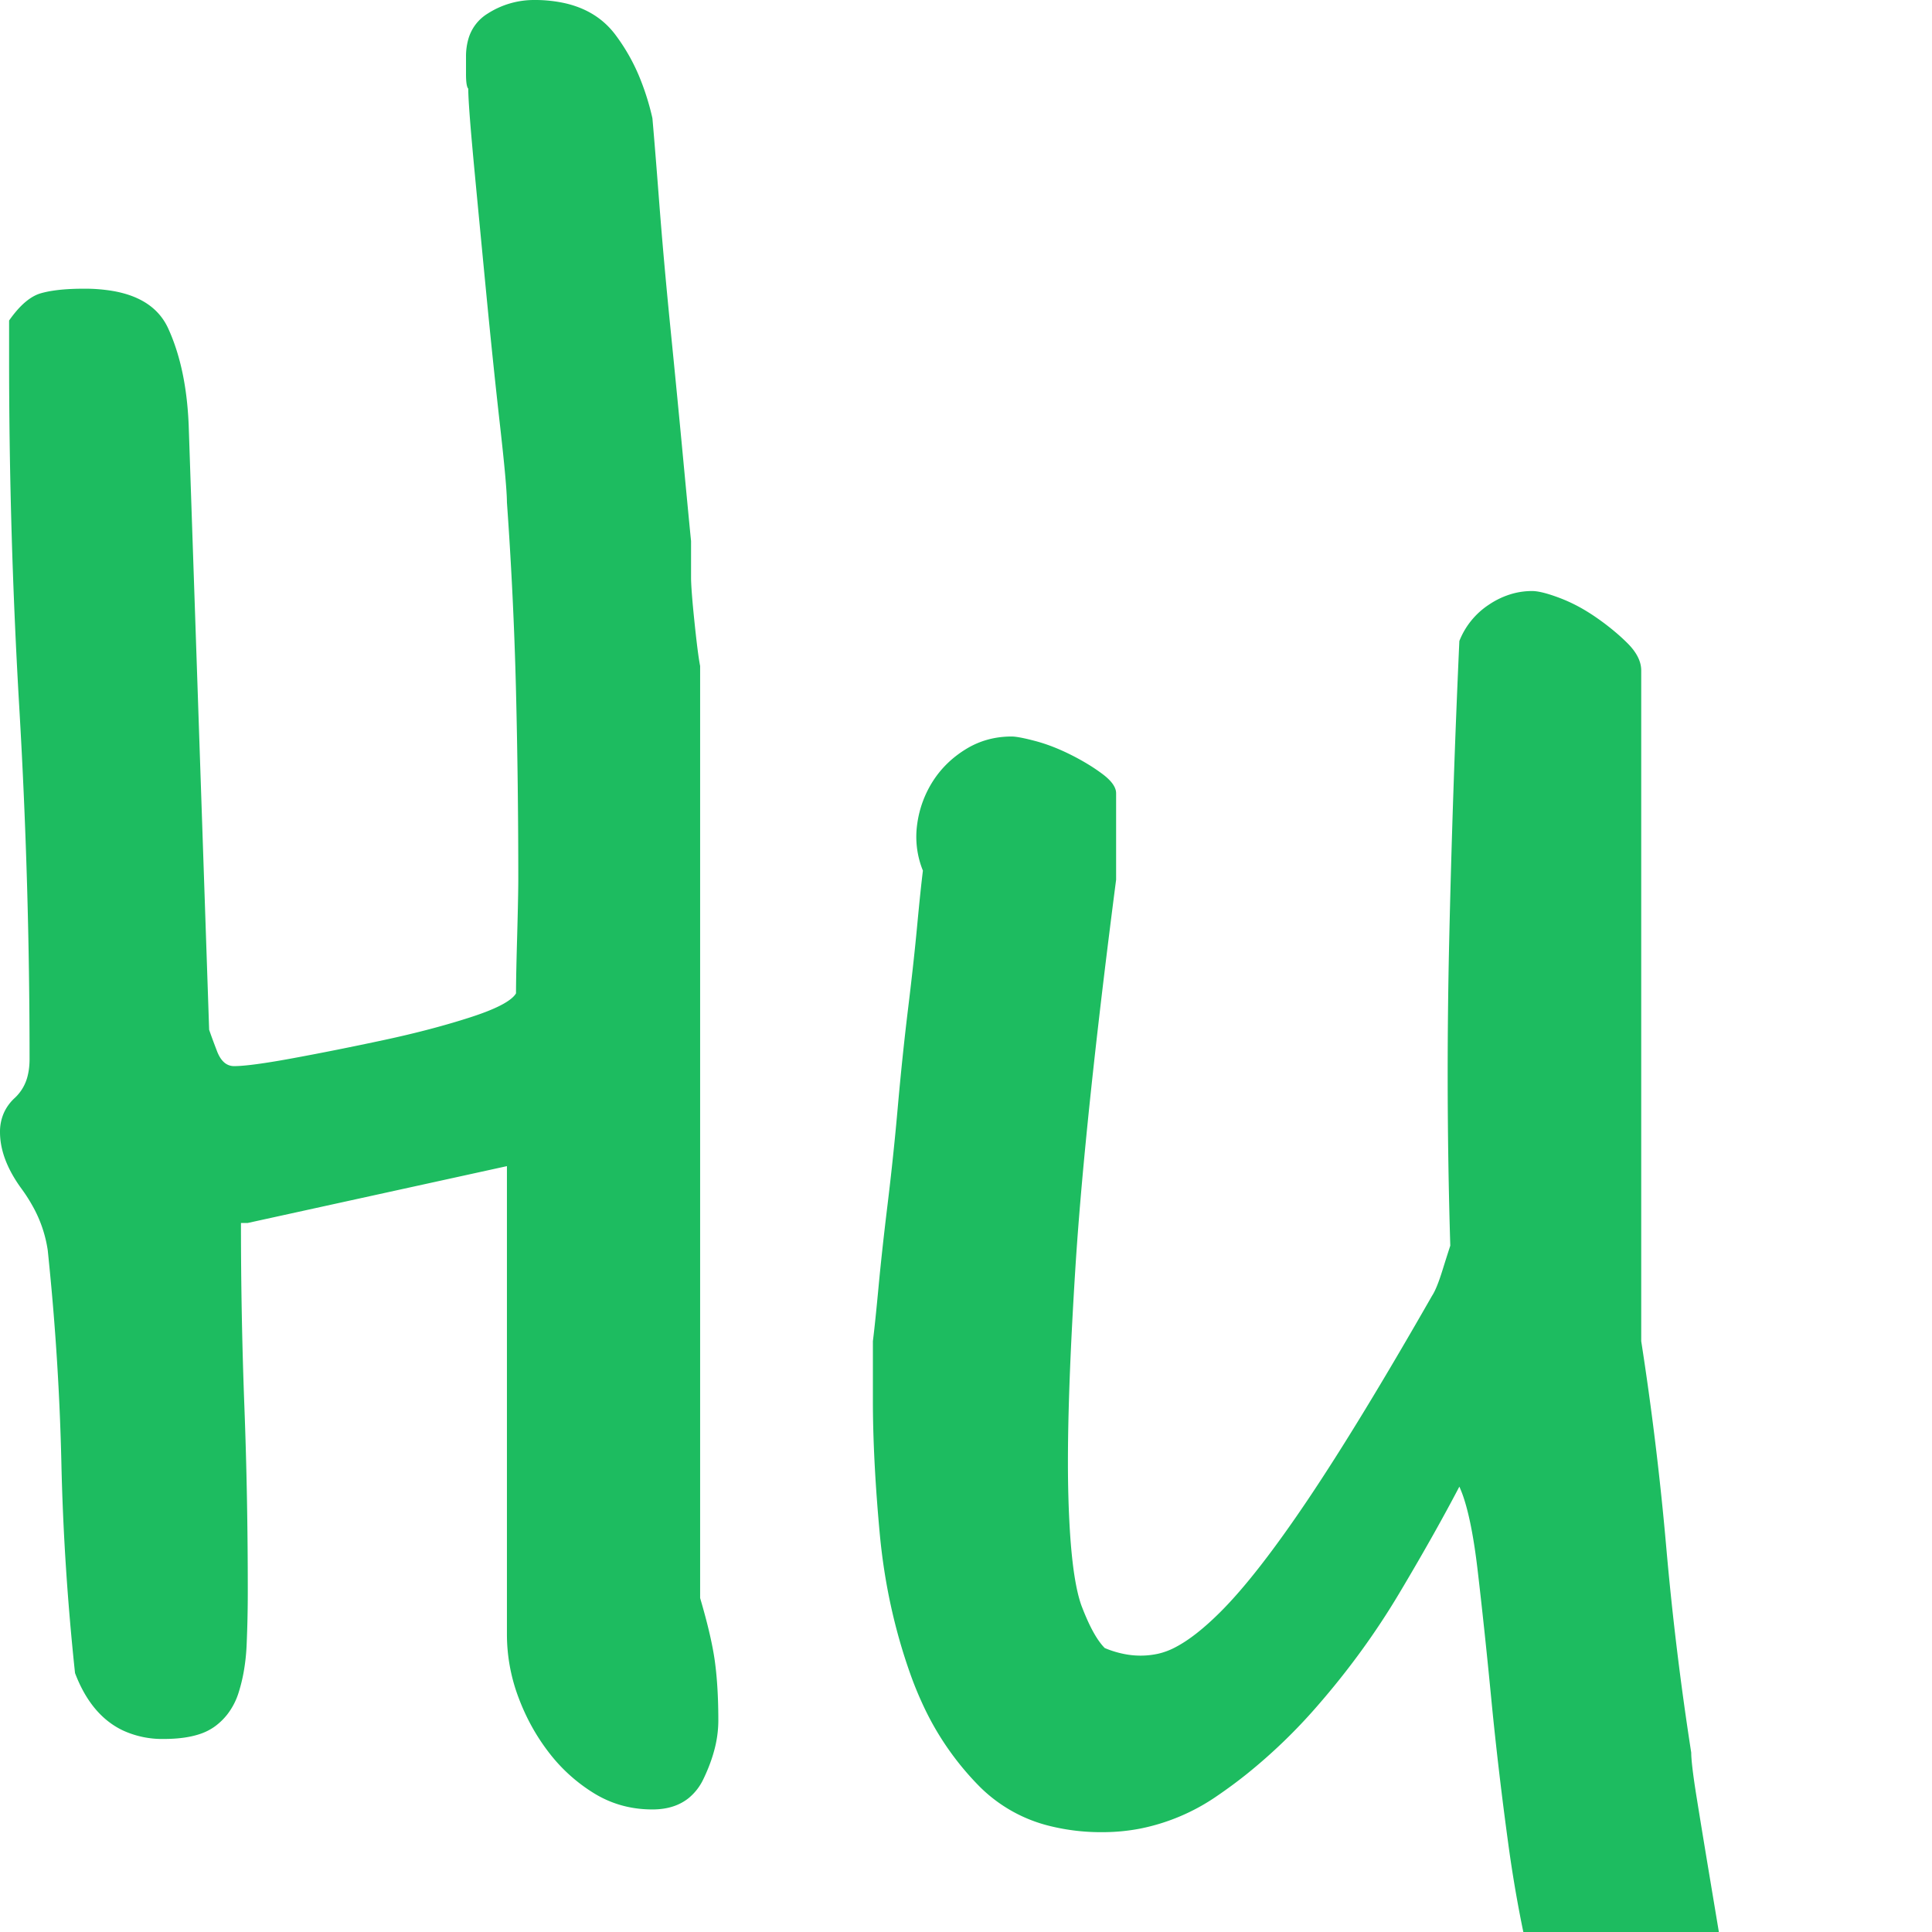 <svg xmlns="http://www.w3.org/2000/svg" fill="#1dbc60" viewBox="0 0 83 83">
      <path d="M 21.778 50.098 L 10.645 52.539 L 10.352 52.539 A 207.196 207.196 0 0 0 10.498 60.401 Q 10.645 64.258 10.645 68.36 A 52.844 52.844 0 0 1 10.596 70.655 A 8.753 8.753 0 0 1 10.464 71.856 A 7.046 7.046 0 0 1 10.254 72.705 A 2.975 2.975 0 0 1 9.773 73.642 A 2.718 2.718 0 0 1 9.229 74.17 A 2.365 2.365 0 0 1 8.561 74.503 Q 7.94 74.706 7.045 74.707 A 8.044 8.044 0 0 1 7.031 74.707 A 4.025 4.025 0 0 1 5.28 74.341 Q 3.911 73.689 3.223 71.875 Q 2.735 67.285 2.637 62.842 A 111.27 111.27 0 0 0 2.11 54.296 A 121.604 121.604 0 0 0 2.051 53.711 A 5.525 5.525 0 0 0 1.392 51.796 A 6.962 6.962 0 0 0 0.928 51.074 Q 0.207 50.088 0.046 49.16 A 3.084 3.084 0 0 1 0 48.633 A 1.99 1.99 0 0 1 0.178 47.785 A 1.96 1.96 0 0 1 0.635 47.168 A 1.904 1.904 0 0 0 1.195 46.189 Q 1.269 45.879 1.27 45.511 A 3.465 3.465 0 0 0 1.27 45.508 A 256.895 256.895 0 0 0 0.83 30.42 A 255.22 255.22 0 0 1 0.391 15.43 L 0.391 13.77 A 5.034 5.034 0 0 1 0.775 13.282 Q 1.267 12.738 1.758 12.598 A 4.184 4.184 0 0 1 2.272 12.489 Q 2.817 12.405 3.564 12.403 A 13.872 13.872 0 0 1 3.613 12.403 A 7.195 7.195 0 0 1 4.865 12.503 Q 6.635 12.816 7.227 14.112 Q 7.932 15.655 8.08 17.797 A 16.076 16.076 0 0 1 8.106 18.262 L 8.985 44.238 A 9.354 9.354 0 0 0 9.043 44.406 Q 9.143 44.69 9.326 45.166 Q 9.458 45.507 9.659 45.665 A 0.63 0.63 0 0 0 10.059 45.801 Q 10.62 45.801 11.97 45.571 A 48.047 48.047 0 0 0 12.598 45.459 A 127.42 127.42 0 0 0 14.502 45.093 A 149.334 149.334 0 0 0 16.504 44.678 Q 18.555 44.238 20.215 43.701 Q 21.666 43.232 22.073 42.8 A 0.732 0.732 0 0 0 22.168 42.676 A 32.317 32.317 0 0 1 22.171 42.274 Q 22.178 41.727 22.201 40.822 A 275.64 275.64 0 0 1 22.217 40.235 Q 22.257 38.787 22.264 38.068 A 28.169 28.169 0 0 0 22.266 37.793 A 332.445 332.445 0 0 0 22.168 29.688 Q 22.07 25.684 21.778 21.582 A 6.341 6.341 0 0 0 21.767 21.259 Q 21.726 20.48 21.521 18.636 A 163.971 163.971 0 0 0 21.485 18.311 A 310.29 310.29 0 0 1 21.192 15.613 A 391.478 391.478 0 0 1 20.899 12.696 A 2639.58 2639.58 0 0 1 20.618 9.778 A 2085.633 2085.633 0 0 1 20.361 7.08 A 169.491 169.491 0 0 1 20.279 6.177 Q 20.13 4.508 20.118 3.905 A 4.944 4.944 0 0 1 20.117 3.809 A 0.19 0.19 0 0 1 20.078 3.742 Q 20.034 3.626 20.023 3.359 A 4.652 4.652 0 0 1 20.02 3.174 L 20.02 2.442 A 2.725 2.725 0 0 1 20.115 1.698 A 1.88 1.88 0 0 1 20.947 0.586 A 3.68 3.68 0 0 1 22.949 0 A 5.924 5.924 0 0 1 24.295 0.143 Q 25.644 0.458 26.416 1.465 A 8.268 8.268 0 0 1 27.526 3.446 A 10.957 10.957 0 0 1 28.028 5.078 A 104.832 104.832 0 0 1 28.082 5.707 Q 28.174 6.787 28.32 8.692 A 215.729 215.729 0 0 0 28.54 11.328 A 268.136 268.136 0 0 0 28.809 14.16 A 1087.828 1087.828 0 0 1 29.09 17.005 A 902.427 902.427 0 0 1 29.346 19.678 Q 29.547 21.806 29.648 22.845 A 198.418 198.418 0 0 0 29.688 23.242 L 29.688 24.805 A 5.7 5.7 0 0 0 29.695 25.063 Q 29.714 25.476 29.785 26.222 A 66.87 66.87 0 0 0 29.834 26.709 A 67.991 67.991 0 0 0 29.9 27.322 Q 29.985 28.078 30.051 28.465 A 5.242 5.242 0 0 0 30.078 28.613 L 30.078 68.653 Q 30.567 70.313 30.713 71.387 A 14.3 14.3 0 0 1 30.802 72.248 Q 30.86 73.01 30.86 73.926 A 4.93 4.93 0 0 1 30.68 75.212 Q 30.532 75.761 30.262 76.338 A 8.318 8.318 0 0 1 30.225 76.416 A 2.358 2.358 0 0 1 29.595 77.239 Q 29.14 77.609 28.492 77.703 A 3.239 3.239 0 0 1 28.028 77.735 Q 26.66 77.735 25.537 77.051 A 7.159 7.159 0 0 1 23.584 75.293 Q 22.754 74.219 22.266 72.901 A 7.677 7.677 0 0 1 21.778 70.215 L 21.778 50.098 Z M 37.5 60.156 L 37.5 57.617 A 36.23 36.23 0 0 0 37.552 57.178 Q 37.609 56.674 37.678 55.963 A 169.018 169.018 0 0 0 37.744 55.274 A 104.956 104.956 0 0 1 37.891 53.822 Q 37.971 53.082 38.068 52.264 A 177.389 177.389 0 0 1 38.135 51.709 A 125.055 125.055 0 0 0 38.474 48.596 A 142.886 142.886 0 0 0 38.574 47.51 Q 38.77 45.313 39.014 43.311 A 160.065 160.065 0 0 0 39.209 41.643 Q 39.294 40.88 39.361 40.194 A 92.988 92.988 0 0 0 39.404 39.746 Q 39.551 38.184 39.649 37.403 A 3.863 3.863 0 0 1 39.365 35.956 A 3.925 3.925 0 0 1 39.404 35.401 A 4.558 4.558 0 0 1 40.088 33.545 Q 40.625 32.715 41.504 32.178 Q 42.383 31.641 43.457 31.641 A 1.469 1.469 0 0 1 43.63 31.653 Q 43.918 31.688 44.433 31.823 A 14.69 14.69 0 0 1 44.483 31.836 Q 45.215 32.031 45.996 32.422 A 10.122 10.122 0 0 1 46.771 32.851 A 7.765 7.765 0 0 1 47.363 33.252 Q 47.822 33.596 47.922 33.91 A 0.567 0.567 0 0 1 47.949 34.082 L 47.949 37.793 Q 46.823 46.486 46.359 52.26 A 132.495 132.495 0 0 0 46.192 54.59 A 217.745 217.745 0 0 0 46.055 56.979 Q 45.85 60.964 45.884 63.586 A 47.746 47.746 0 0 0 45.899 64.307 A 41.864 41.864 0 0 0 45.969 65.857 Q 46.11 68.005 46.459 68.976 A 3.387 3.387 0 0 0 46.485 69.043 A 10.716 10.716 0 0 0 46.729 69.629 Q 47.001 70.228 47.273 70.584 A 2.173 2.173 0 0 0 47.461 70.801 A 4.264 4.264 0 0 0 48.405 71.077 Q 48.705 71.127 49.002 71.127 A 3.54 3.54 0 0 0 49.756 71.045 A 3.015 3.015 0 0 0 50.501 70.764 Q 51.367 70.313 52.442 69.238 Q 54.004 67.676 56.201 64.405 Q 58.399 61.133 61.524 55.664 Q 61.719 55.371 61.963 54.59 Q 62.164 53.948 62.266 53.635 A 18.552 18.552 0 0 1 62.305 53.516 A 244.233 244.233 0 0 1 62.193 46.118 A 249.759 249.759 0 0 1 62.256 40.528 A 564.091 564.091 0 0 1 62.695 27.539 A 3.319 3.319 0 0 1 63.965 25.977 A 3.499 3.499 0 0 1 65.014 25.495 A 3.144 3.144 0 0 1 65.82 25.391 Q 66.134 25.391 66.698 25.579 A 8.546 8.546 0 0 1 66.992 25.684 A 6.814 6.814 0 0 1 68.018 26.173 A 8.299 8.299 0 0 1 68.555 26.514 A 10.491 10.491 0 0 1 69.434 27.187 A 8.574 8.574 0 0 1 69.922 27.637 Q 70.314 28.029 70.444 28.42 A 1.228 1.228 0 0 1 70.508 28.809 L 70.508 57.617 A 133.601 133.601 0 0 1 71.582 66.455 A 133.601 133.601 0 0 0 72.656 75.293 A 3.611 3.611 0 0 0 72.668 75.556 Q 72.7 75.982 72.819 76.775 A 49.727 49.727 0 0 0 72.901 77.295 A 567.519 567.519 0 0 0 73.157 78.87 A 711.079 711.079 0 0 0 73.438 80.567 L 73.975 83.789 A 110.922 110.922 0 0 0 74.061 84.301 Q 74.231 85.289 74.311 85.62 A 3.083 3.083 0 0 0 74.317 85.645 L 74.317 86.817 Q 74.317 90.332 70.508 90.625 A 3.017 3.017 0 0 1 70.155 90.646 Q 69.128 90.646 68.322 89.904 A 4.215 4.215 0 0 1 67.725 89.209 A 10.185 10.185 0 0 1 66.826 87.612 Q 66.303 86.466 65.918 85.01 A 41.903 41.903 0 0 1 65.296 82.263 A 56.134 56.134 0 0 1 64.795 79.199 A 163.306 163.306 0 0 1 64.138 73.709 A 147.543 147.543 0 0 1 64.063 72.949 Q 63.77 69.922 63.477 67.432 Q 63.249 65.497 62.904 64.417 A 5.065 5.065 0 0 0 62.695 63.867 Q 61.693 65.782 60.307 68.122 A 134.155 134.155 0 0 1 60.108 68.457 Q 58.594 70.996 56.592 73.291 A 23.495 23.495 0 0 1 53.563 76.212 A 20.588 20.588 0 0 1 52.295 77.149 A 8.834 8.834 0 0 1 48.983 78.558 A 8.5 8.5 0 0 1 47.363 78.711 A 9.126 9.126 0 0 1 45.109 78.448 A 6.419 6.419 0 0 1 42.09 76.758 A 12.331 12.331 0 0 1 39.604 73.14 A 14.894 14.894 0 0 1 39.111 71.924 Q 38.086 69.043 37.793 65.869 Q 37.52 62.906 37.501 60.496 A 45.113 45.113 0 0 1 37.5 60.156 Z"/>
</svg>
